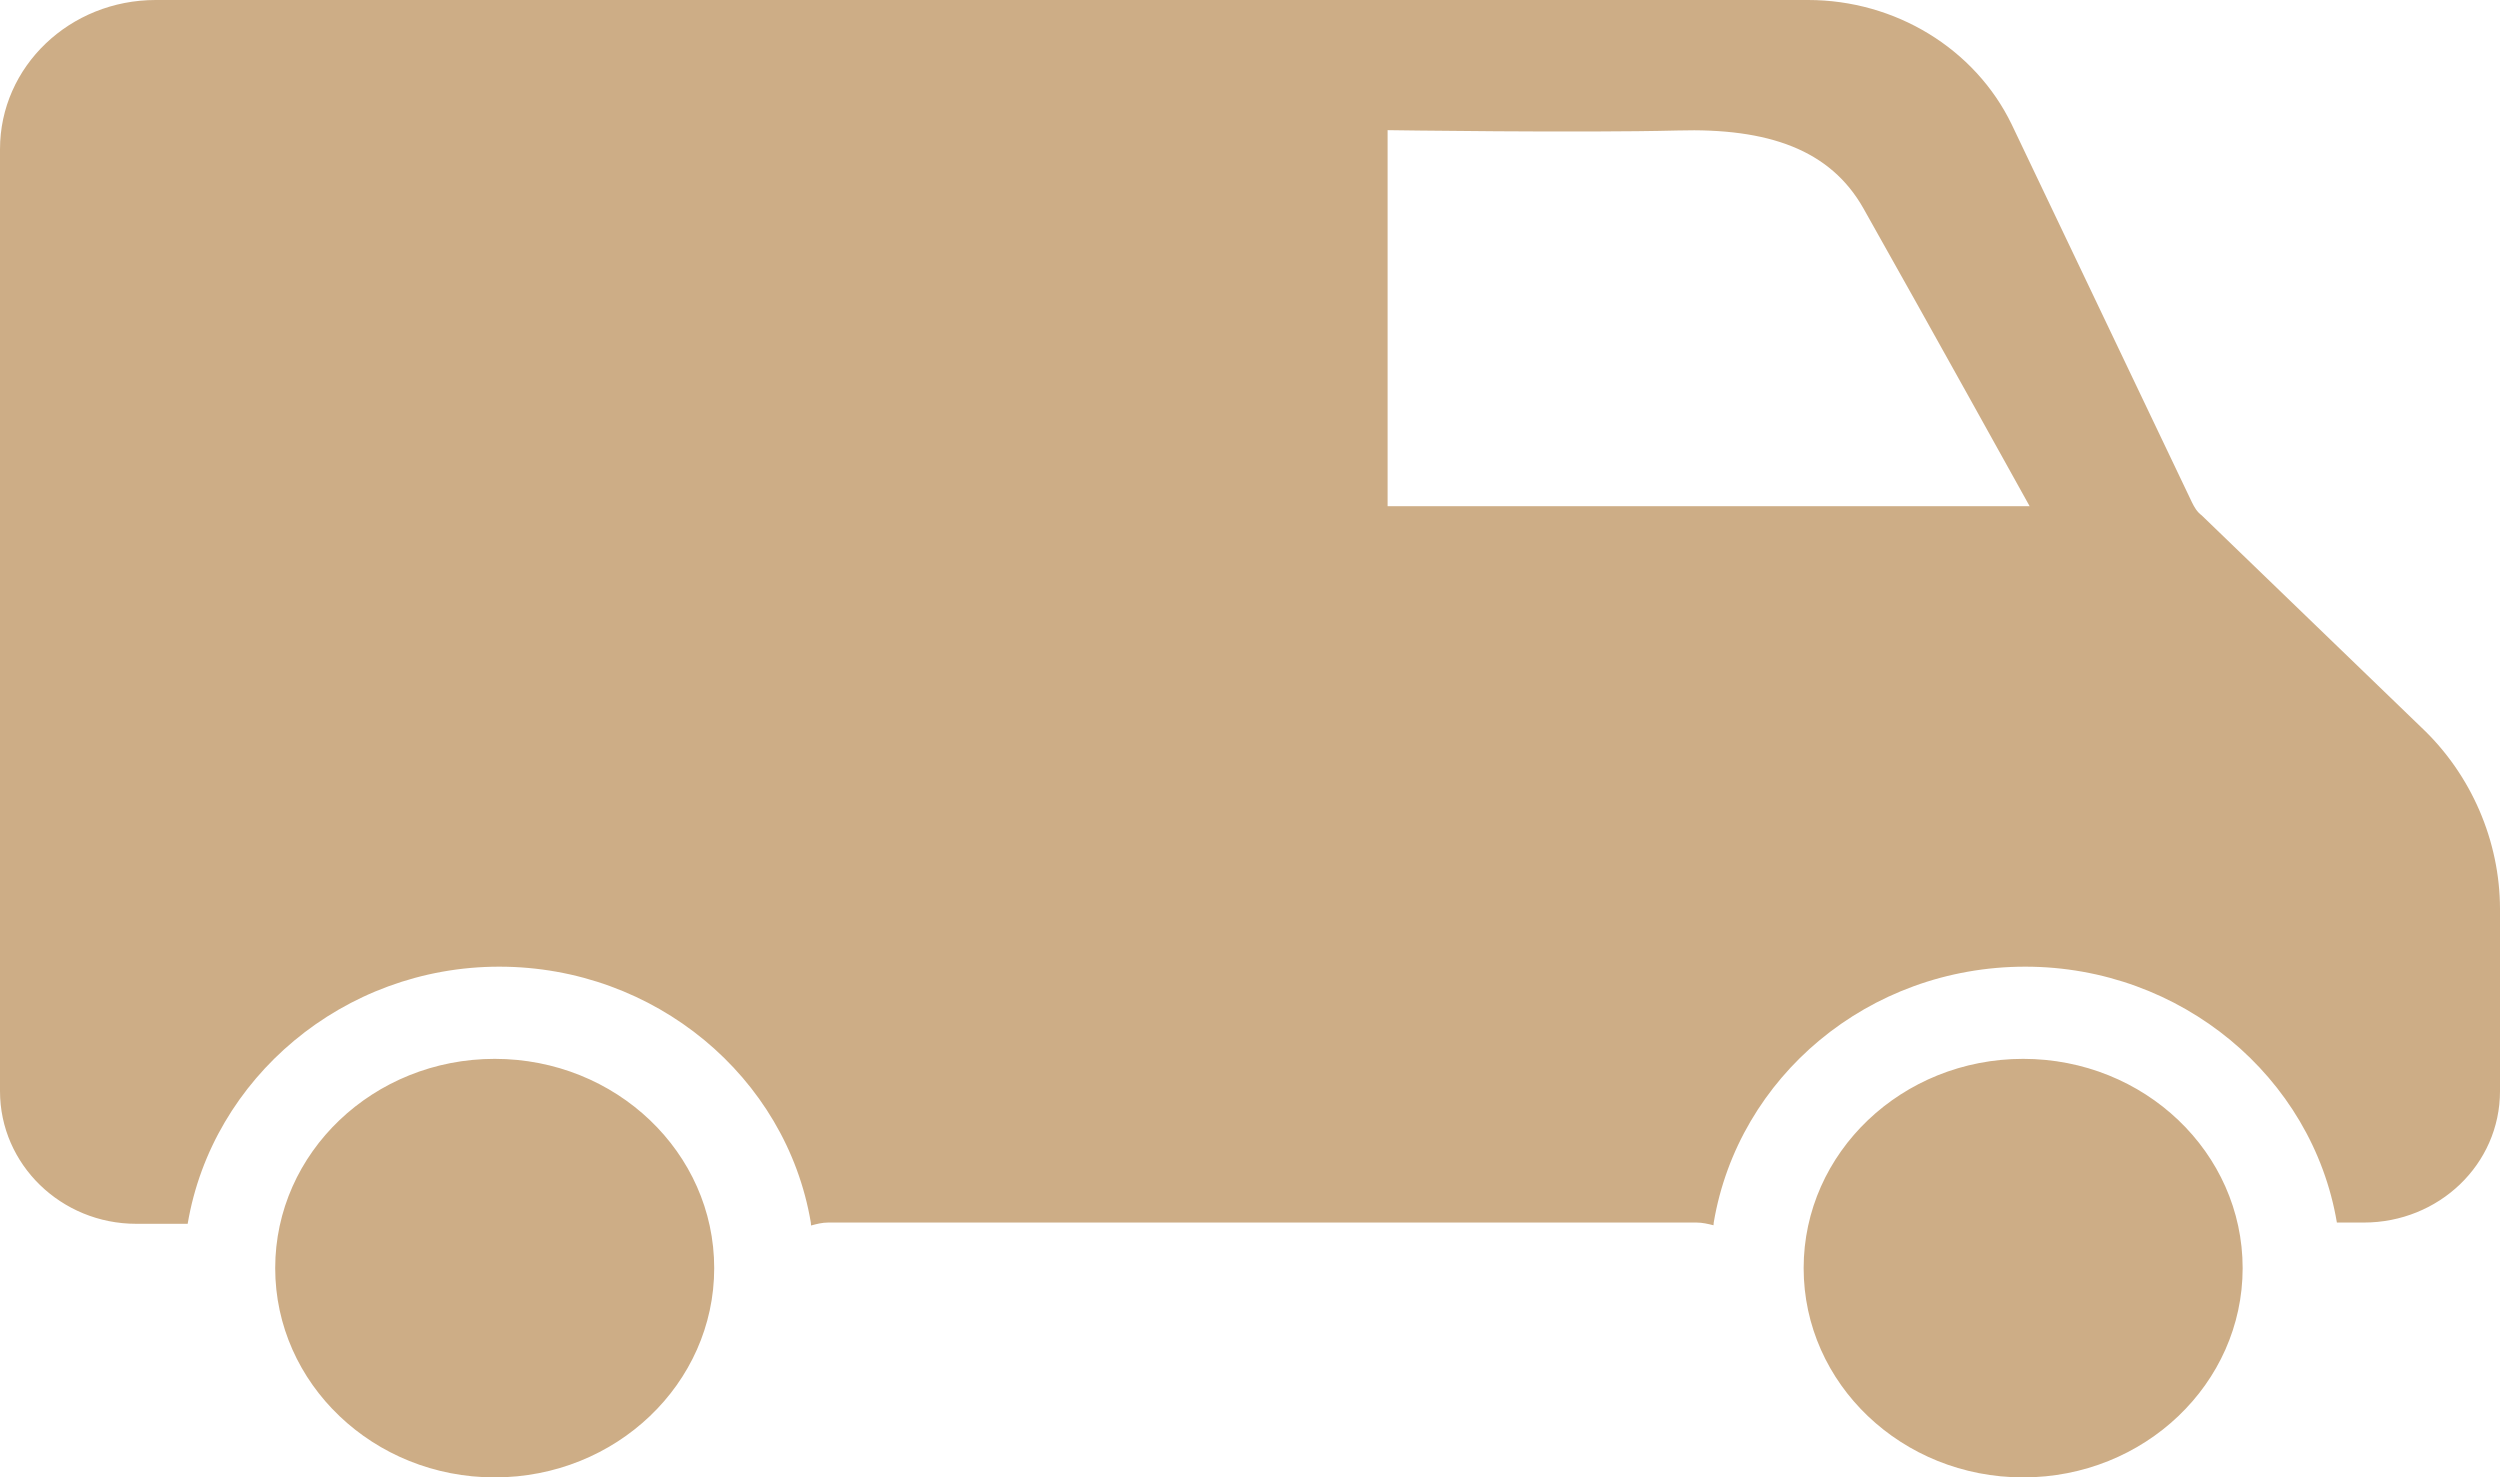 <?xml version="1.0" encoding="utf-8"?>
<!-- Generator: Adobe Illustrator 17.0.0, SVG Export Plug-In . SVG Version: 6.00 Build 0)  -->
<!DOCTYPE svg PUBLIC "-//W3C//DTD SVG 1.1//EN" "http://www.w3.org/Graphics/SVG/1.1/DTD/svg11.dtd">
<svg version="1.1" id="Layer_1" xmlns="http://www.w3.org/2000/svg" xmlns:xlink="http://www.w3.org/1999/xlink" x="0px" y="0px"
	 width="21.993px" height="12.997px" viewBox="0 0 21.993 12.997" enable-background="new 0 0 21.993 12.997" xml:space="preserve">
<g>
	<g>
		<path fill="#CDAD86" d="M17.798,9.315c-1.066,0-1.931,0.824-1.931,1.841s0.864,1.841,1.931,1.841c1.066,0,1.931-0.824,1.931-1.841
			S18.865,9.315,17.798,9.315z M4.352,9.315c-1.066,0-1.931,0.824-1.931,1.841s0.865,1.841,1.931,1.841s1.931-0.824,1.931-1.841
			S5.419,9.315,4.352,9.315z M21.301,6.399l-1.932-1.865c-0.043-0.032-0.065-0.073-0.086-0.115l-1.586-3.325
			C17.374,0.427,16.672,0,15.906,0H1.37C0.615,0,0,0.584,0,1.313v8.286c0,0.646,0.539,1.167,1.198,1.167h0.453
			c0.216-1.282,1.371-2.262,2.741-2.262s2.525,0.97,2.741,2.251c0.001,0.008,0.001,0.017,0.002,0.026
			c0.048-0.013,0.097-0.026,0.15-0.026h7.639c0.053,0,0.102,0.012,0.15,0.024c0.001-0.007,0.001-0.016,0.002-0.024
			c0.216-1.281,1.36-2.251,2.741-2.251c1.37,0,2.525,0.97,2.741,2.251h0.237c0.658,0,1.198-0.51,1.198-1.157V7.993
			C21.991,7.4,21.743,6.816,21.301,6.399z M12.207,4.453V1.145c0,0,1.694,0.025,2.552,0.003c0.797-0.023,1.343,0.168,1.635,0.687
			c0.573,1.016,1.461,2.618,1.461,2.618H12.207z"/>
	</g>
</g>
</svg>
